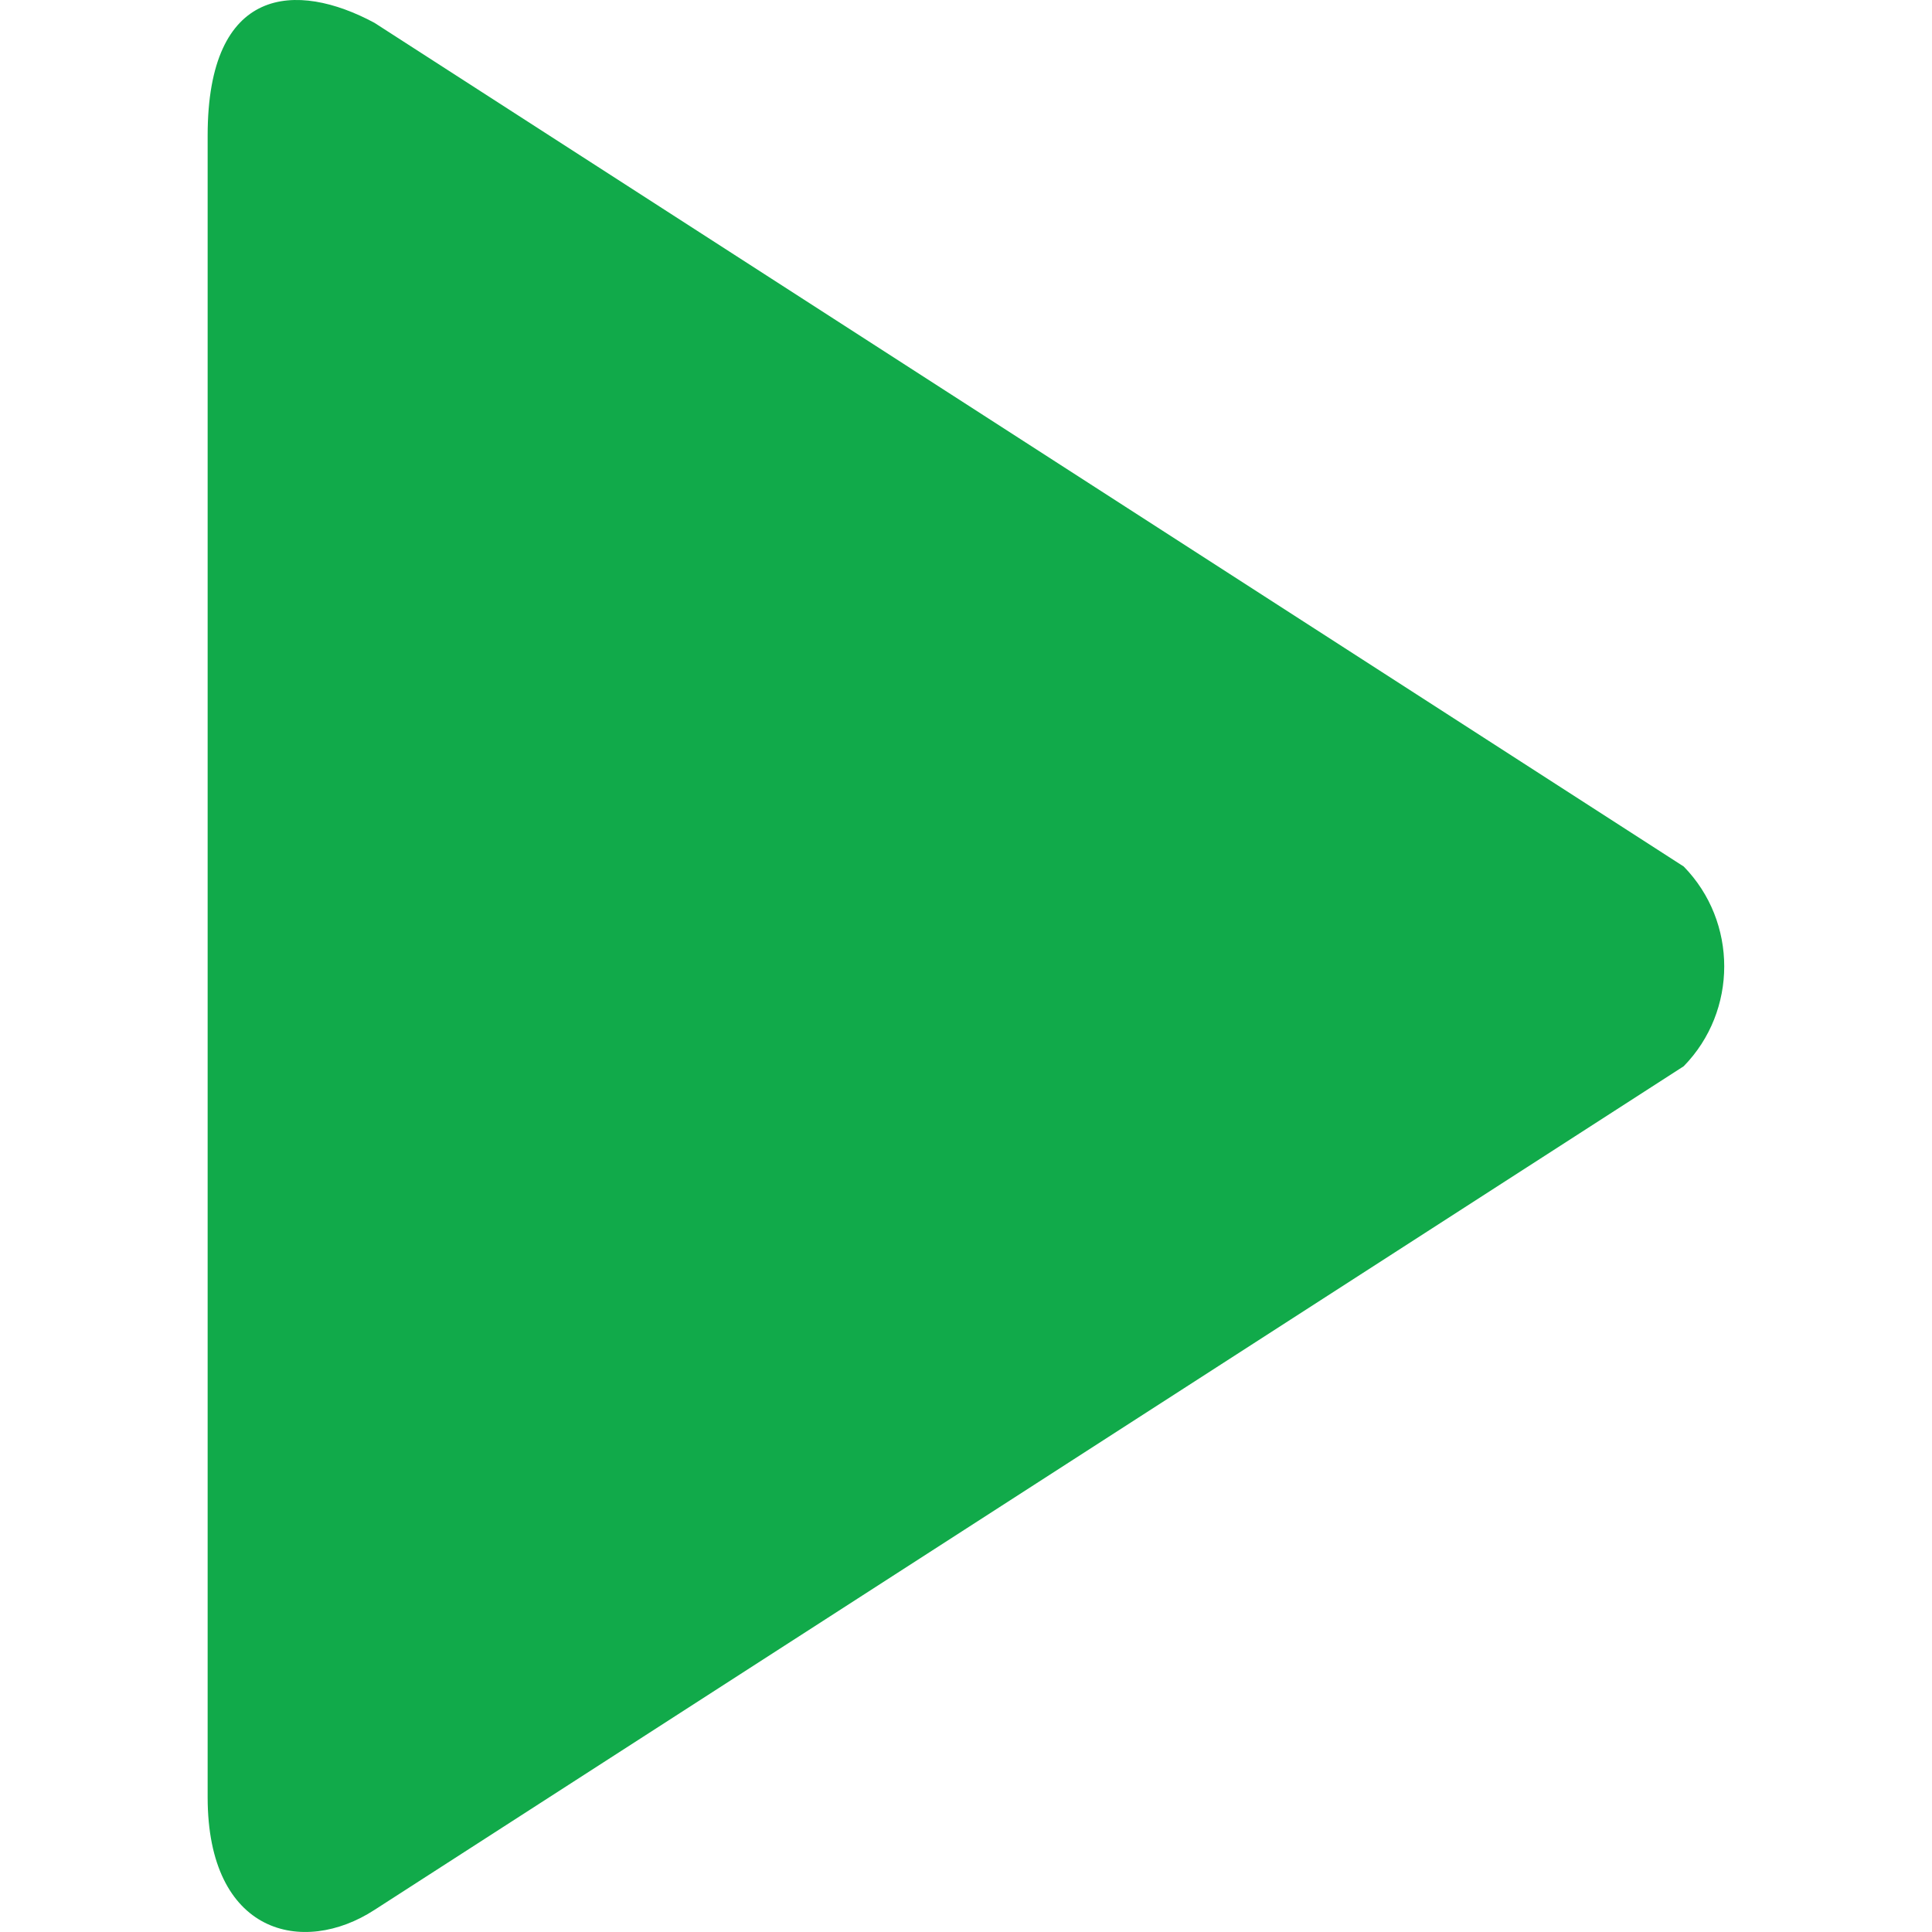 <?xml version="1.0" encoding="UTF-8"?> <!-- Generator: Adobe Illustrator 24.1.1, SVG Export Plug-In . SVG Version: 6.00 Build 0) --> <svg xmlns="http://www.w3.org/2000/svg" xmlns:xlink="http://www.w3.org/1999/xlink" version="1.1" id="Capa_1" x="0px" y="0px" viewBox="0 0 779.7 779.7" style="enable-background:new 0 0 779.7 779.7;" xml:space="preserve"> <style type="text/css"> .st0{fill:#11AA4A;} </style> <g> <g id="_x37__12_"> <g> <path class="st0" d="M679.5,349.7L151.1,9.2C119.7-7.7,83.8-6,83.8,54.7v670.6c0,55.4,38.5,64.2,67.3,45.5l528.4-340.5 C701.3,408,701.3,372,679.5,349.7z"></path> </g> </g> </g> </svg> 